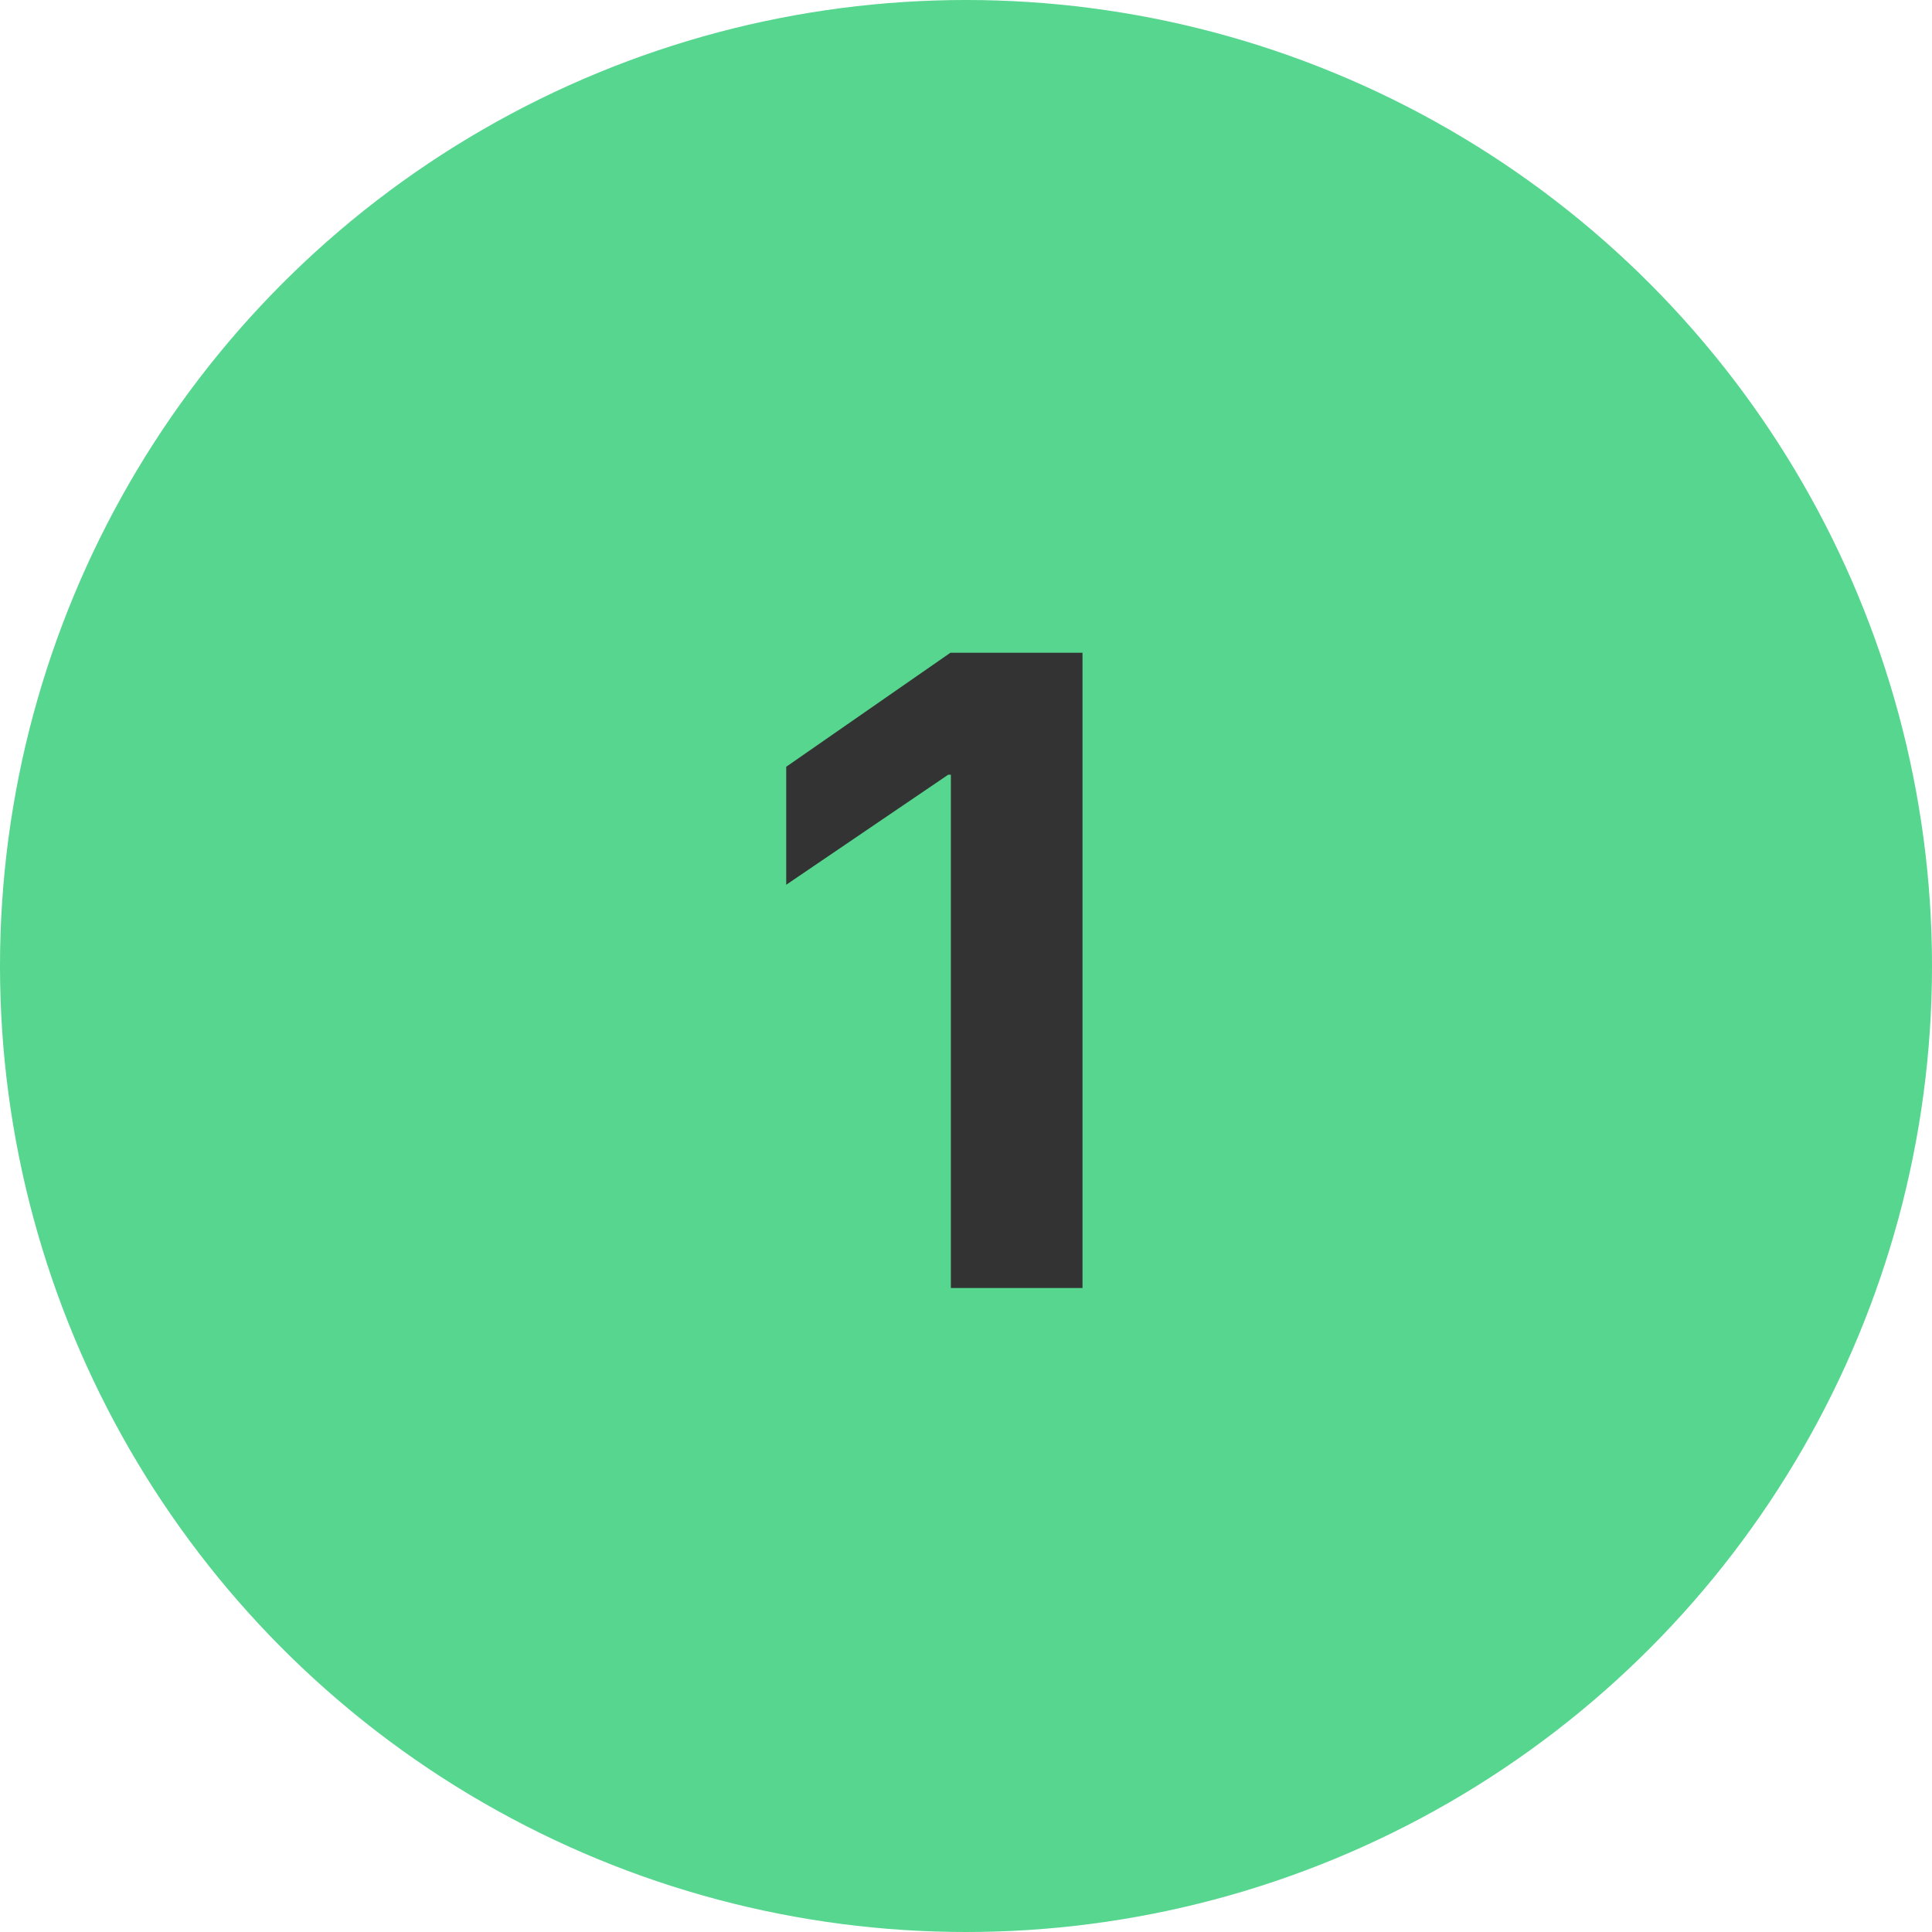 <?xml version="1.0" encoding="UTF-8"?> <svg xmlns="http://www.w3.org/2000/svg" width="300" height="300" viewBox="0 0 300 300" fill="none"><circle cx="150" cy="150" r="150" fill="#56D68F"></circle><path d="M147.65 200V120.293H147.24L122.084 137.383V119.062L147.582 101.357H168.09V200H147.65Z" fill="#333333"></path></svg> 